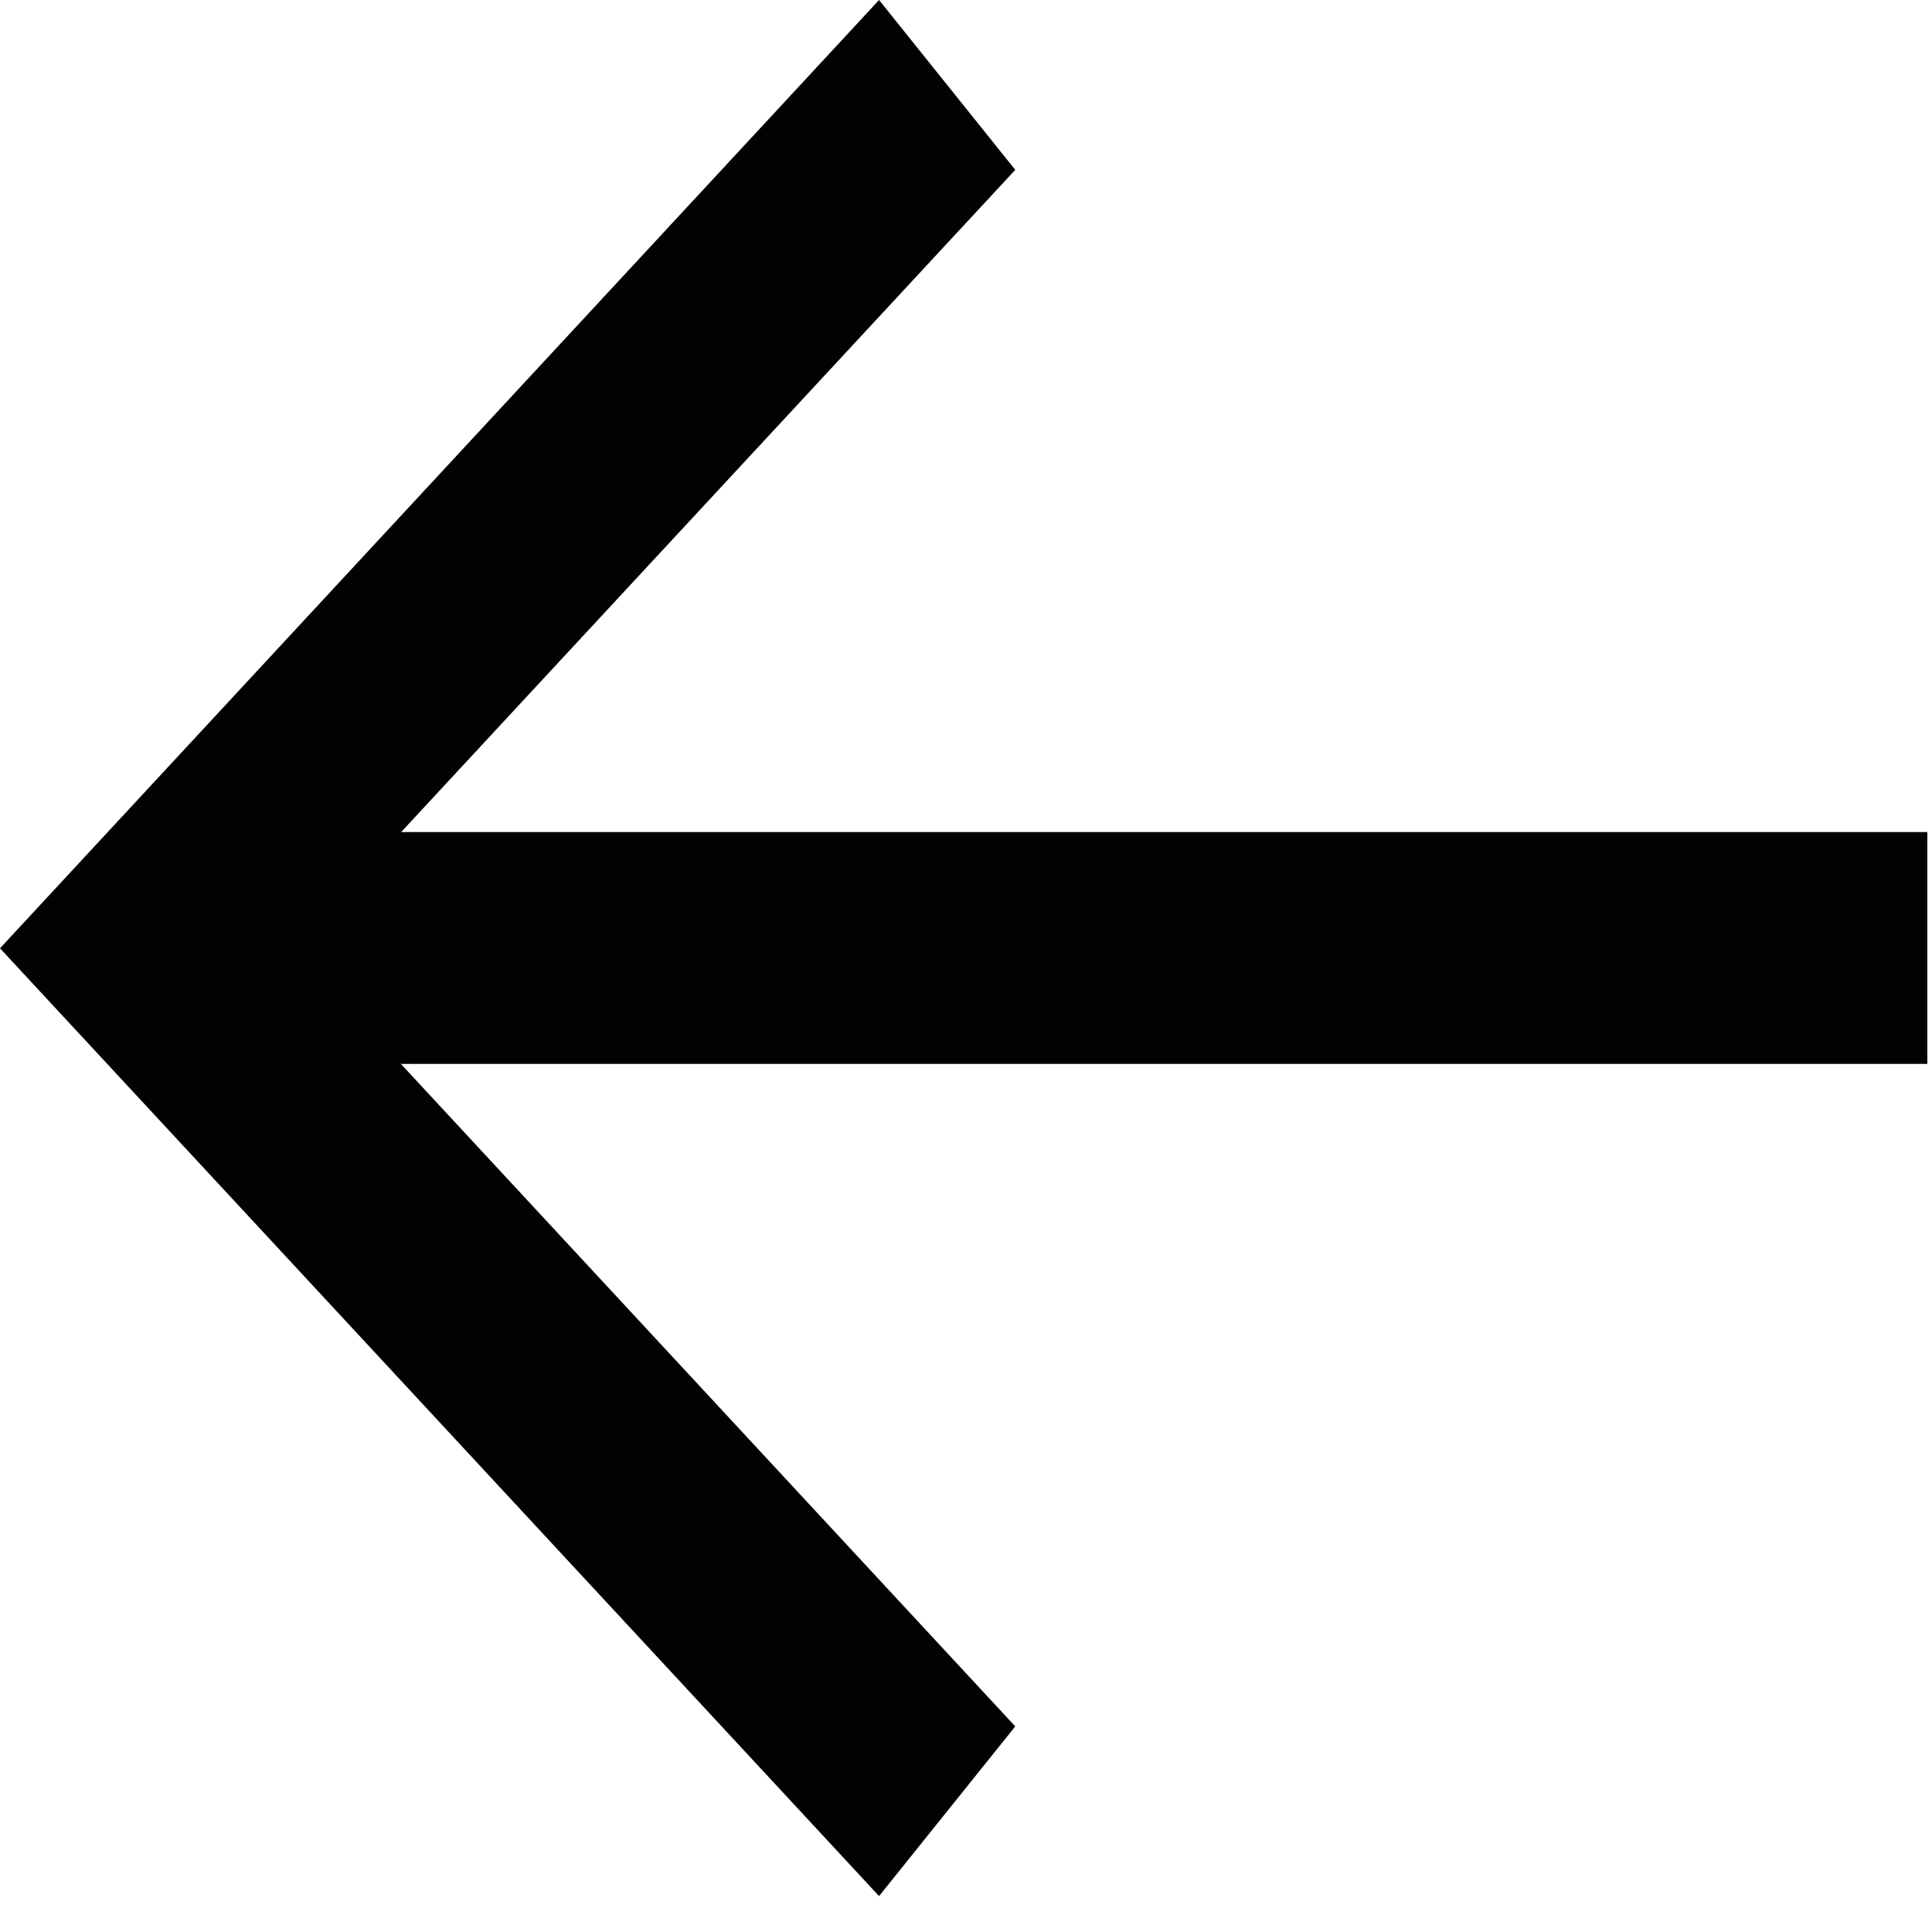 <svg width="12" height="12" xmlns="http://www.w3.org/2000/svg"><g fill="#010202" fill-rule="evenodd"><path d="M1.346 6.608h10.625v-1.44H1.346z"/><path d="M5.46 0L0 5.89l5.46 5.887.846-1.054-4.483-4.834 4.483-4.834z"/></g></svg>